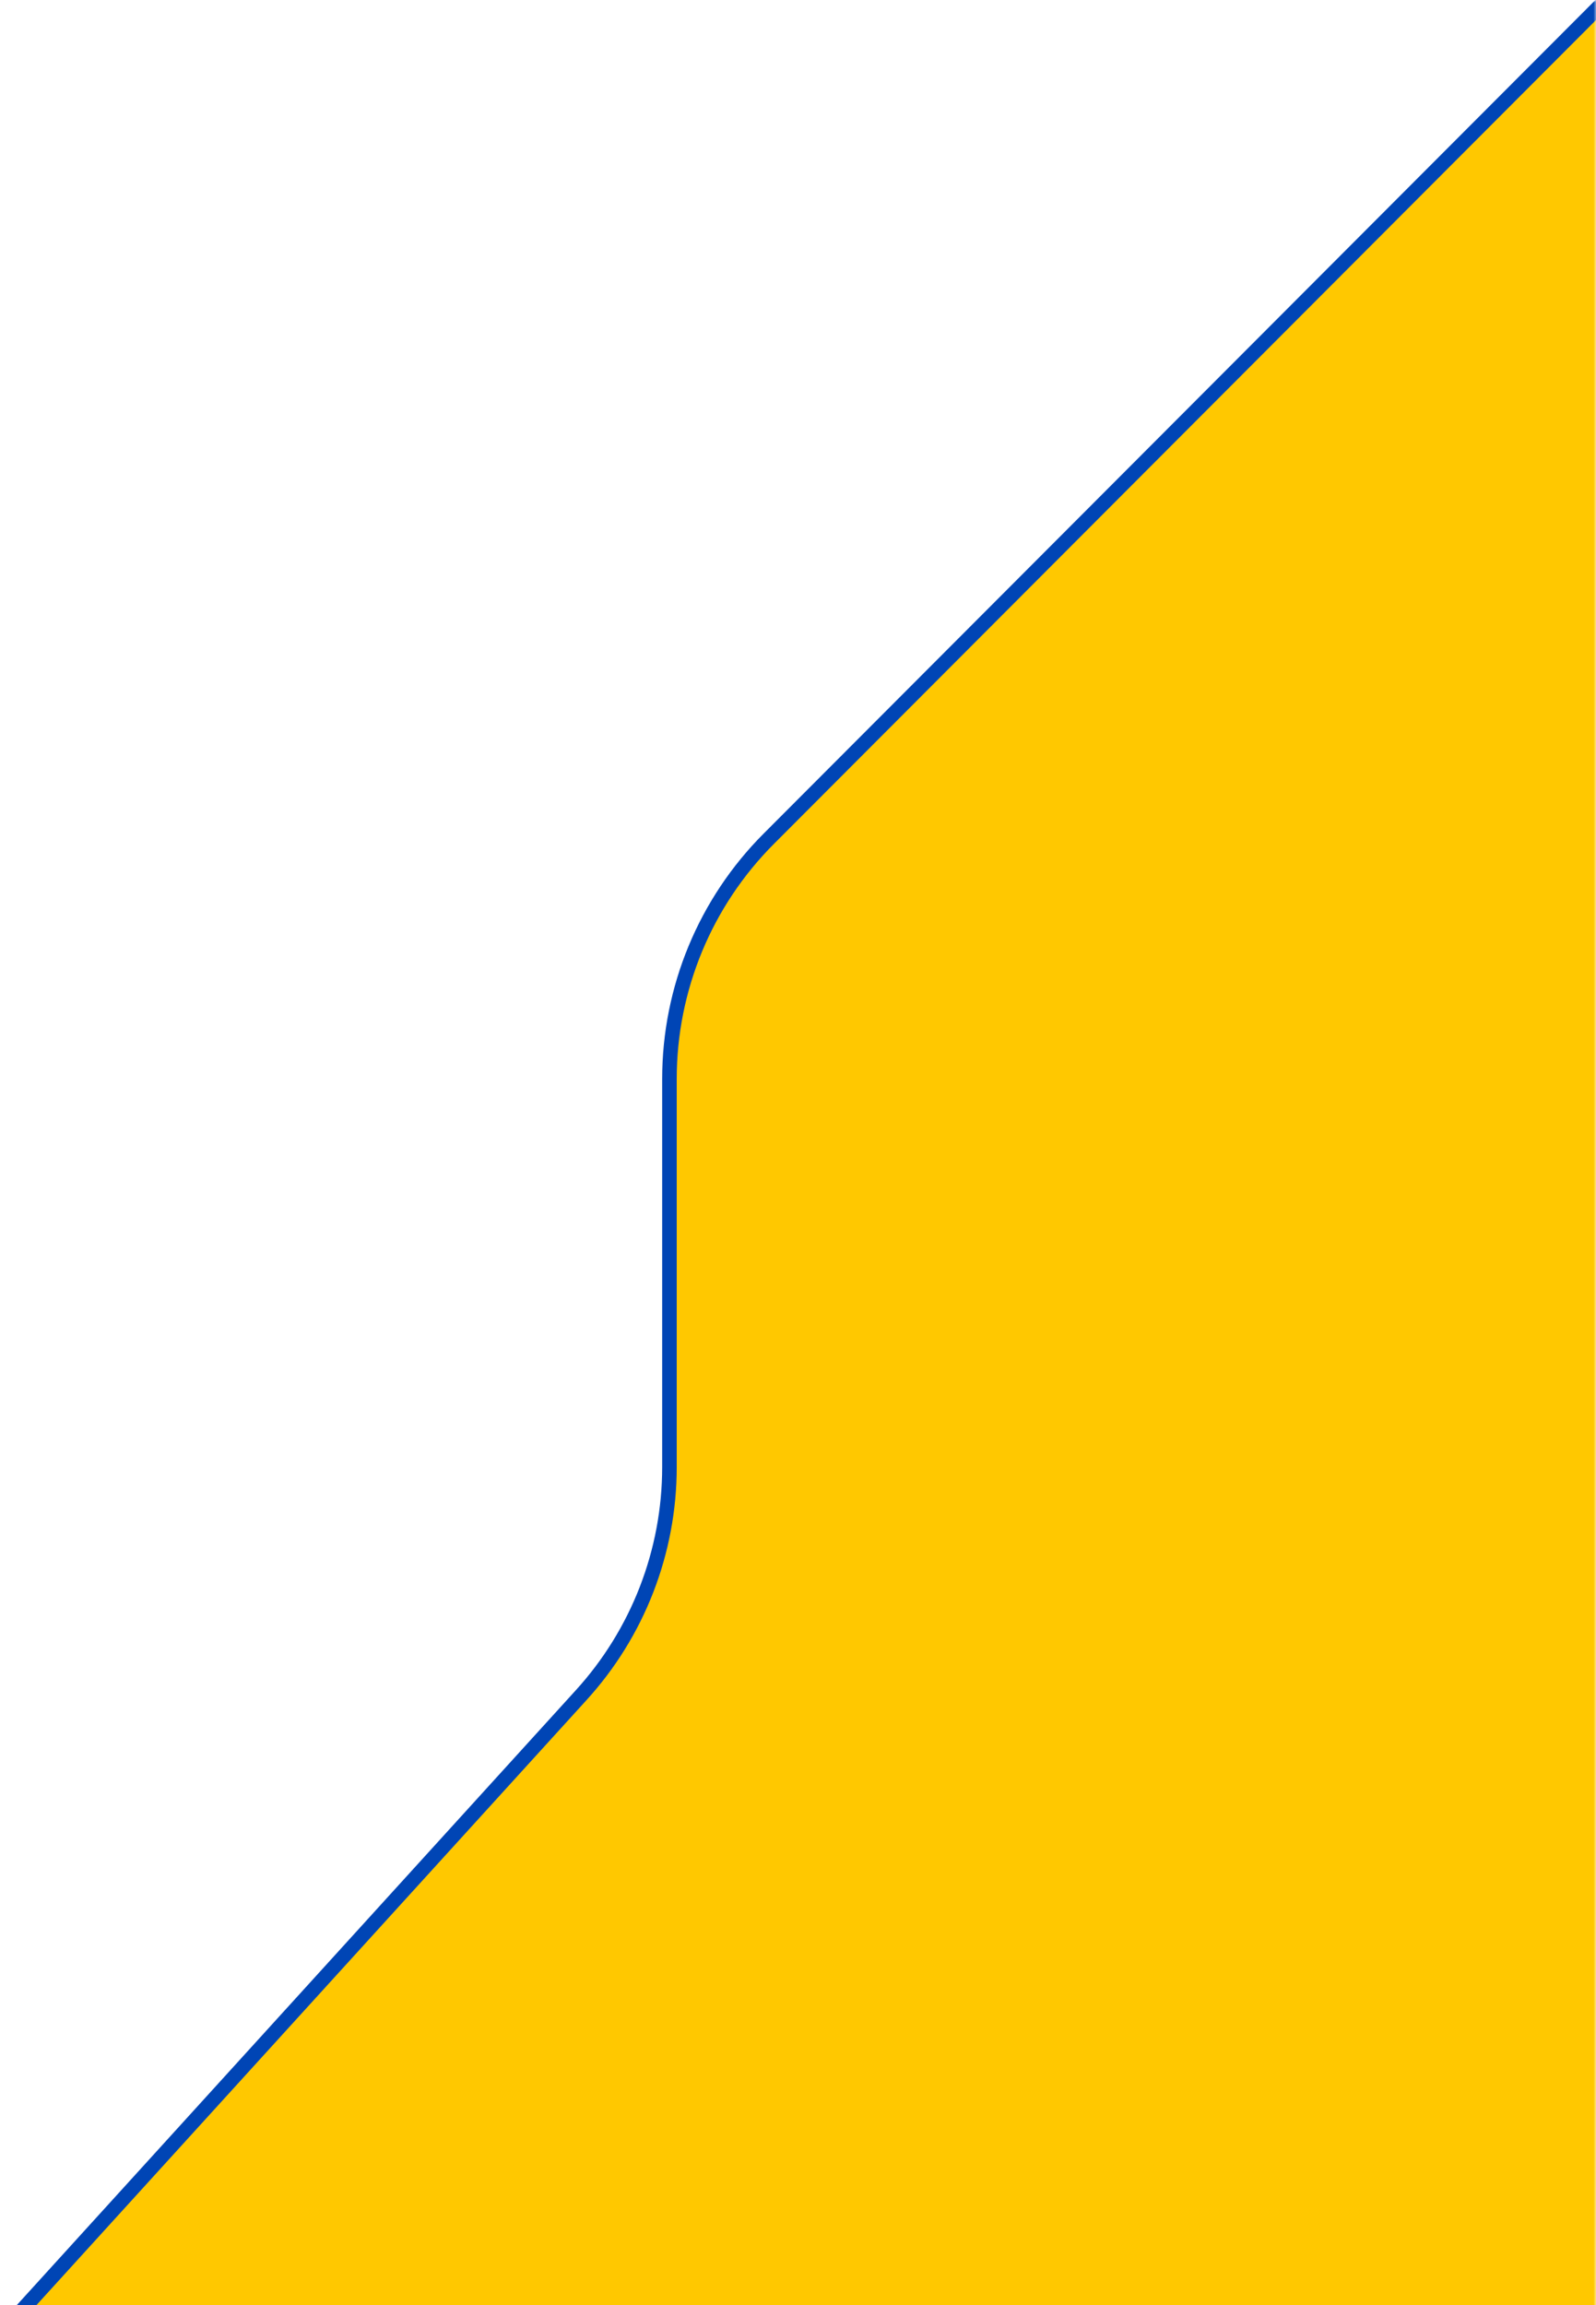 <svg width="329" height="475" viewBox="0 0 329 475" fill="none" xmlns="http://www.w3.org/2000/svg">
<mask id="mask0_9_37" style="mask-type:luminance" maskUnits="userSpaceOnUse" x="0" y="0" width="329" height="476">
<path d="M0 0H329V476H0V0Z" fill="white"/>
</mask>
<g mask="url(#mask0_9_37)">
<path d="M3 476L117.9 350.457C129.518 337.665 137.5 320.255 137.5 303L137 224.5C137 206.055 143.203 188.323 156.101 175.332L313.633 16.371L329 1V270.5V476H279.665H257.02H3Z" fill="#FFC800"/>
<path d="M0 481L119.7 349.4C131.5 336.5 138 319.7 138 302.3V222.3C138 203.7 145.4 185.9 158.5 172.8L332.5 -1.5L539 -208V481M0 481H539M0 481C210.5 481 328.5 481 539 481" stroke="#0045B5" stroke-width="3" stroke-miterlimit="10"/>
</g>
</svg>

